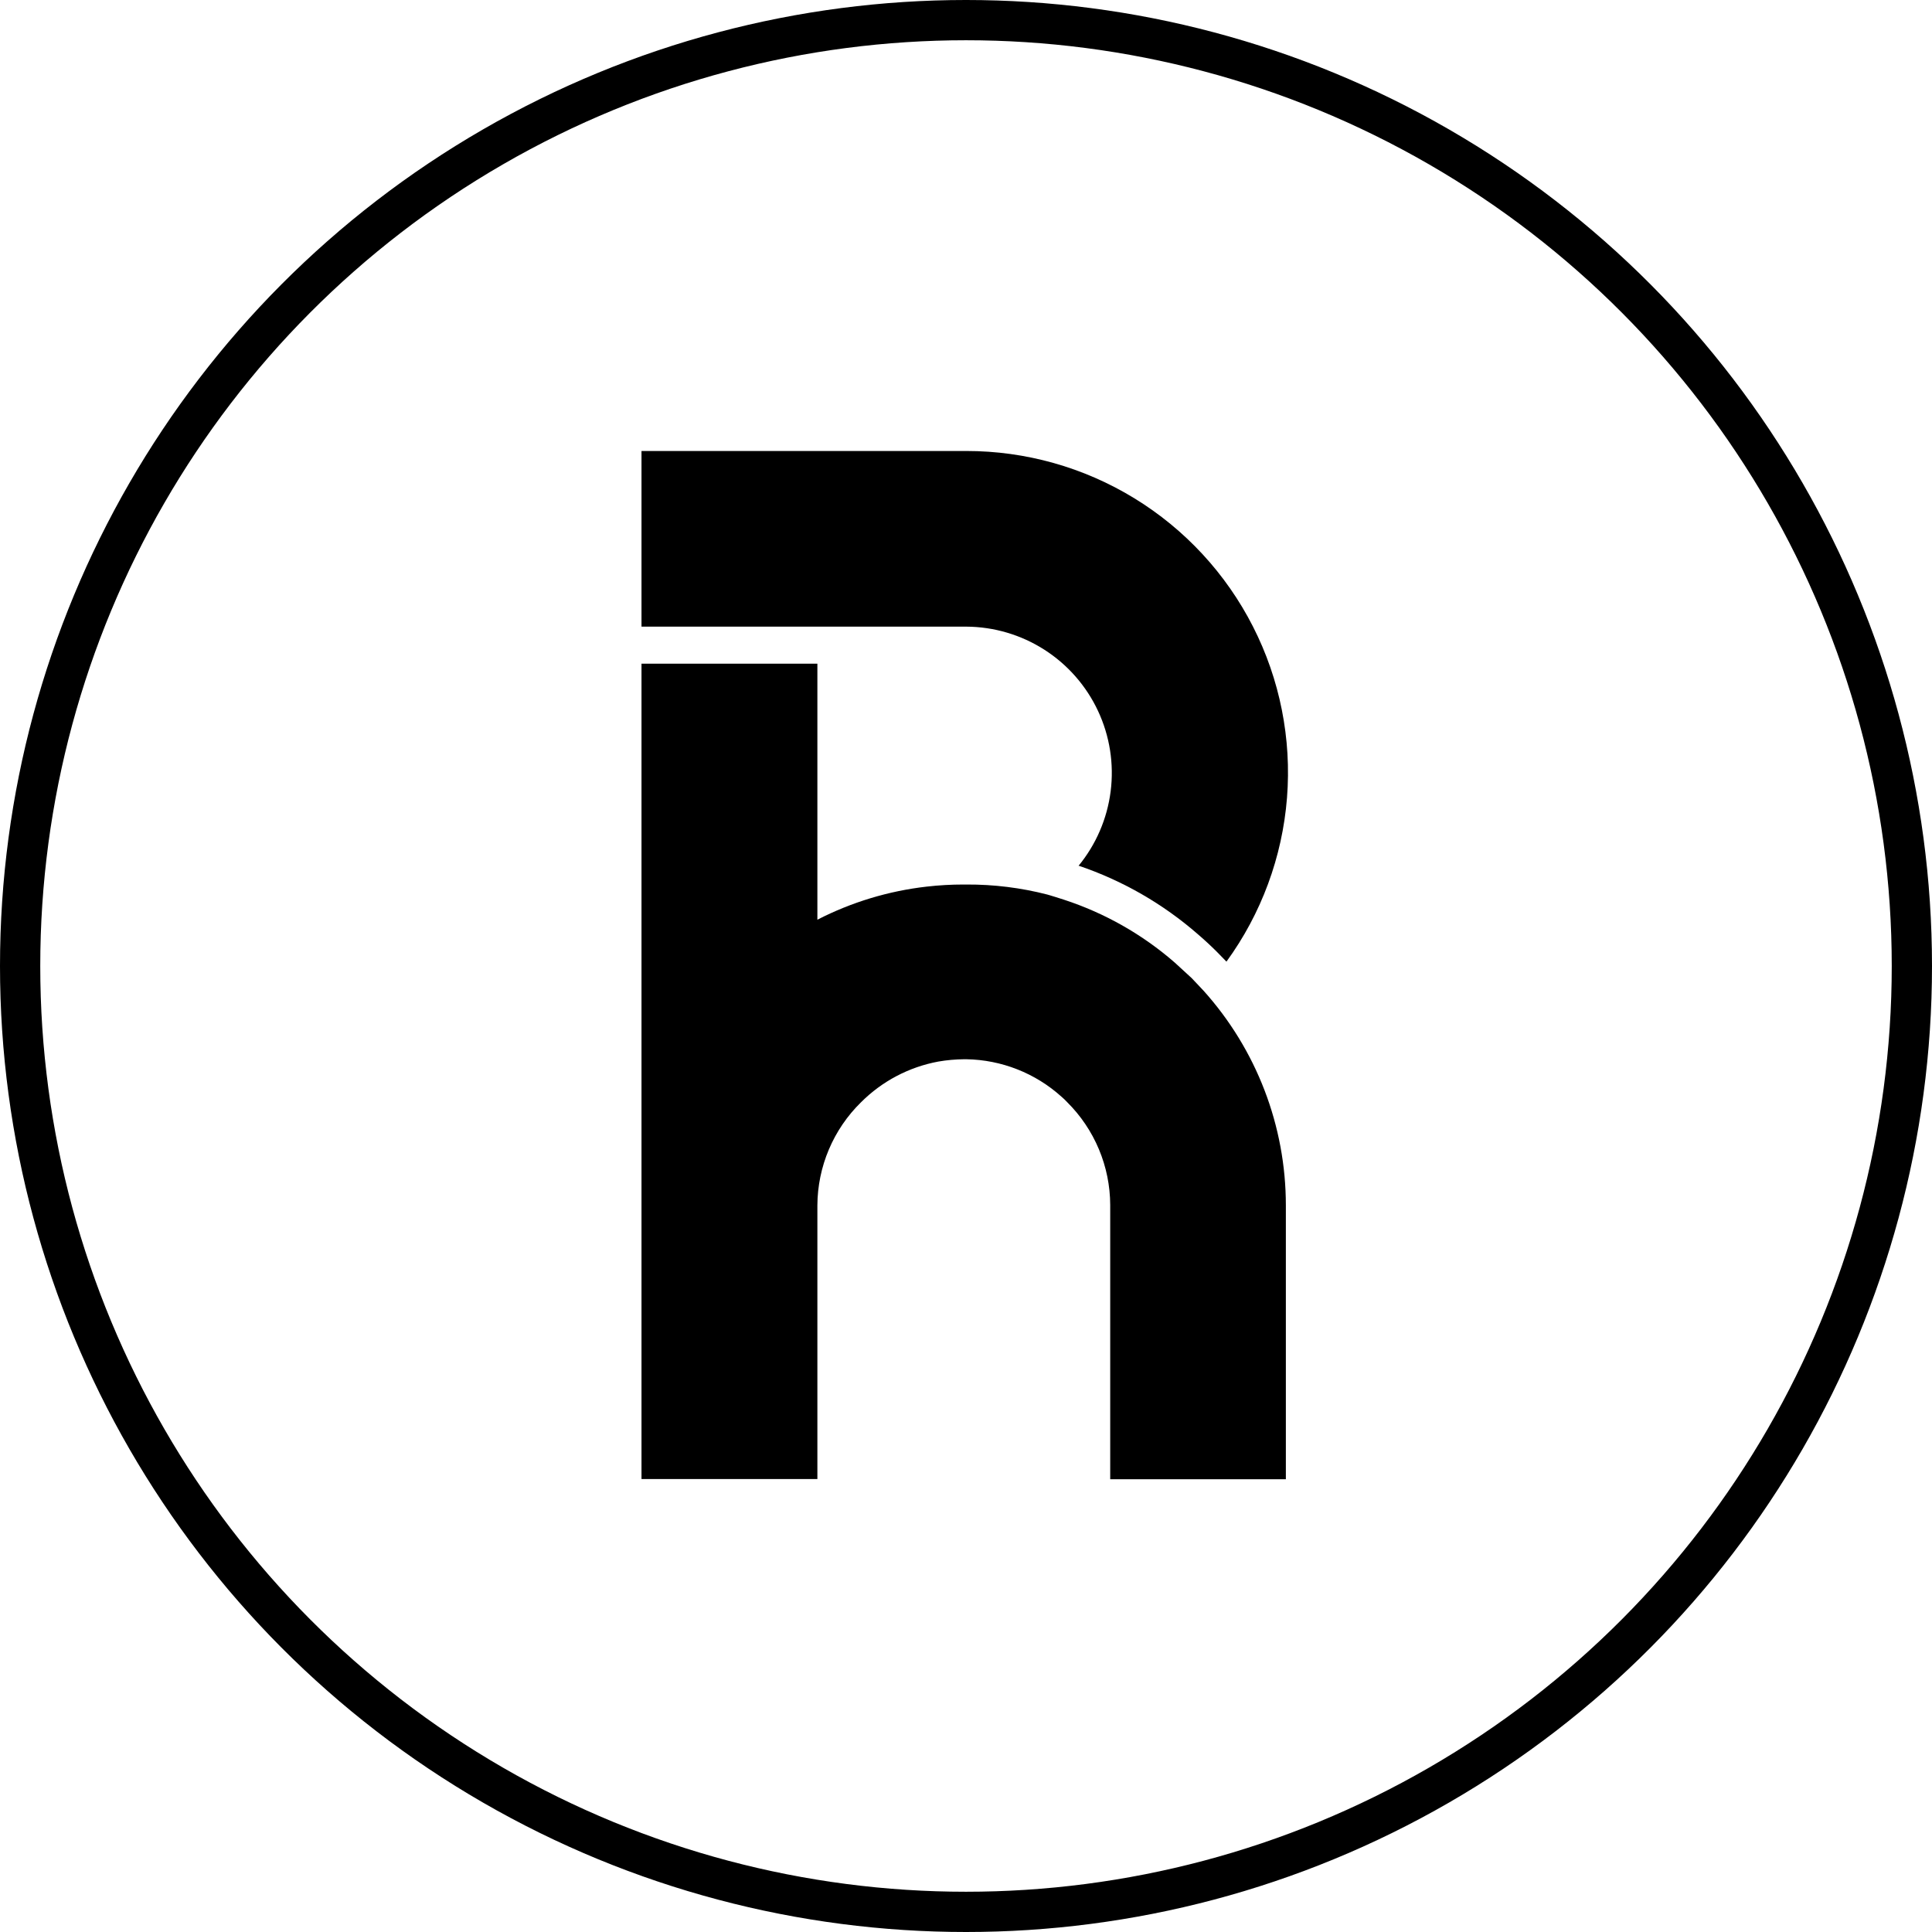 <svg width="746" height="746" viewBox="0 0 746 746" fill="none" xmlns="http://www.w3.org/2000/svg">
<g opacity="1">
<circle cx="373" cy="373" r="365.229" stroke="#000000" stroke-width="15.542"/>
<path fill-rule="evenodd" clip-rule="evenodd" d="M404.397 345.408C394.202 342.785 383.711 341.485 373.184 341.54H372.015C367.266 341.538 362.52 341.809 357.802 342.35C343.085 344.028 328.792 348.355 315.615 355.123V256.267H247.702V571.096H315.615V465.403C315.656 457.994 317.164 450.666 320.051 443.842C322.938 437.018 327.147 430.834 332.436 425.645C340.567 417.495 350.981 412.006 362.3 409.903C365.598 409.332 368.937 409.031 372.285 409.004H373.094C386.706 409.217 399.779 414.363 409.884 423.486C410.646 424.13 411.367 424.821 412.043 425.555C417.296 430.761 421.469 436.953 424.325 443.776C427.18 450.598 428.662 457.917 428.684 465.313V571.186H496.507V465.403C496.504 434.773 485.161 405.229 464.664 382.468V382.468L460.167 377.701L453.6 371.674C441.102 360.787 426.541 352.528 410.784 347.387C408.355 346.578 406.196 345.948 404.397 345.408Z" fill="#000000"/>
<path fill-rule="evenodd" clip-rule="evenodd" d="M416.361 334.433C423.171 326.19 427.503 316.183 428.851 305.576C430.2 294.969 428.51 284.197 423.978 274.512C419.447 264.827 412.26 256.627 403.252 250.865C394.245 245.103 383.787 242.017 373.094 241.963H247.702V174.14H373.094C396.004 174.121 418.473 180.442 438.012 192.403C457.551 204.365 473.399 221.5 483.801 241.913C494.203 262.325 498.752 285.218 496.947 308.057C495.141 330.896 487.05 352.789 473.57 371.313L469.882 367.535C467.543 365.197 465.114 362.948 462.596 360.789C449.101 349.006 433.422 339.99 416.451 334.253L416.361 334.433Z" fill="#000000"/>
</g>
</svg>
